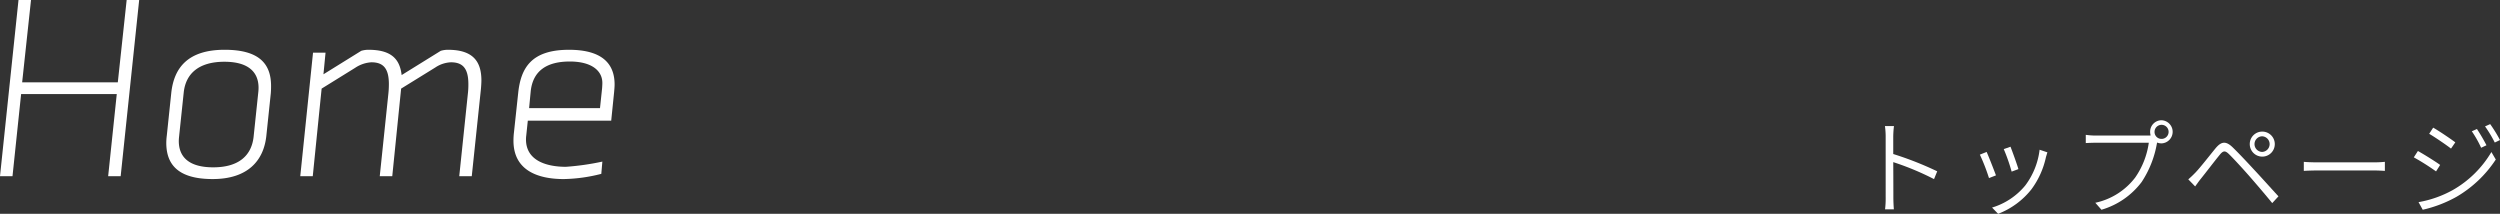 <svg xmlns="http://www.w3.org/2000/svg" width="287.745" height="24.61" viewBox="0 0 287.745 24.61"><rect x="0" y="0" width="287.745" height="24.61" fill="#333333" stroke="none"/><defs><style>.cls-1{fill:#fff;}</style></defs><title>アセット 16</title><g id="レイヤー_2" data-name="レイヤー 2"><g id="navigation"><path class="cls-1" d="M12.449,20.279l.99-9.449H2.43L1.439,20.279H0L2.13,0H3.57l-1.02,9.479H13.559L14.579,0H16.019L13.889,20.279Z"/><path class="cls-1" d="M31.199,9.899c0,.181,0,.45-.03.84l-.51,4.86c-.3,2.939-2.19,5.01-6.18,5.01s-5.34-1.68-5.34-4.17a7.111,7.111,0,0,1,.06-.84l.51-4.86c.3-2.939,1.92-5.01,6.15-5.01C29.909,5.729,31.199,7.41,31.199,9.899Zm-10.05.721-.54,5.129c-.03.301-.03.45-.03.48,0,1.89,1.23,3.03,3.96,3.03,2.94,0,4.41-1.351,4.65-3.511l.54-5.129a4.508,4.508,0,0,0,.03-.511c0-1.859-1.23-3-3.93-3C22.89,7.109,21.39,8.46,21.149,10.62Z"/><path class="cls-1" d="M52.859,20.279l.99-9.479a9.031,9.031,0,0,0,.06-1.11c0-1.8-.63-2.52-2.01-2.52a3.499,3.499,0,0,0-1.8.6L46.169,10.199l-1.02,10.08h-1.44l.99-9.479a10.489,10.489,0,0,0,.06-1.11c0-1.8-.63-2.52-2.01-2.52a3.761,3.761,0,0,0-1.86.63l-3.87,2.399-1.02,10.08H34.56L36.029,6.06h1.44L37.229,8.55,41.579,5.85a2.847,2.847,0,0,1,.84-.12c2.669,0,3.6,1.11,3.81,2.91l4.5-2.79a2.846,2.846,0,0,1,.84-.12c2.94,0,3.84,1.41,3.84,3.54,0,.24-.03.72-.06,1.021l-1.05,9.989Z"/><path class="cls-1" d="M70.739,9.72c0,.27-.03.6-.06.93l-.33,3.24H60.75l-.18,1.71a3.683,3.683,0,0,0-.03.45c0,2.46,2.4,3.149,4.59,3.149a29.5,29.5,0,0,0,4.2-.6L69.209,20.01a18.54,18.54,0,0,1-4.32.6c-3.03,0-5.79-1.021-5.79-4.41a8.005,8.005,0,0,1,.06-.989l.48-4.471c.3-2.939,1.53-5.01,5.85-5.01C69.359,5.729,70.739,7.38,70.739,9.72Zm-1.68,2.729.24-2.279c.03-.391.03-.54.03-.63,0-1.351-1.17-2.46-3.75-2.46s-4.26,1.02-4.5,3.479l-.18,1.89Z"/><path class="cls-1" d="M217.036,15.724a8.64,8.64,0,0,0-.083-1.212h1.038a10.907,10.907,0,0,0-.082,1.212v2.003a37.92,37.92,0,0,1,5.06,1.99l-.365.899a31.542,31.542,0,0,0-4.694-1.955c.012,1.848.012,3.73.012,4.055,0,.384.023.995.059,1.379h-1.015a10.058,10.058,0,0,0,.071-1.379Z"/><path class="cls-1" d="M229.731,20.185l-.802.312a22.11,22.11,0,0,0-1.05-2.698l.778-.312C228.882,17.978,229.507,19.573,229.731,20.185Zm5.756-2.11A9.622,9.622,0,0,1,233.812,21.792a9.006,9.006,0,0,1-3.833,2.818l-.696-.72a7.898,7.898,0,0,0,3.821-2.543,8.515,8.515,0,0,0,1.651-4.113l.896.3C235.582,17.75,235.535,17.93,235.487,18.074ZM232.314,19.465l-.778.288a21.029,21.029,0,0,0-.908-2.591l.778-.275C231.594,17.366,232.172,18.949,232.314,19.465Z"/><path class="cls-1" d="M248.773,13.84a1.332,1.332,0,0,1,0,2.663,1.358,1.358,0,0,1-.495-.096c-.012.035-.012.071-.023.107a11.656,11.656,0,0,1-1.758,4.438,8.911,8.911,0,0,1-4.624,3.19l-.707-.804a7.82,7.82,0,0,0,4.588-2.902,9.26,9.26,0,0,0,1.568-4.006h-6.121c-.46,0-.838.024-1.133.036v-.947a8.286,8.286,0,0,0,1.145.084h5.992a3.087,3.087,0,0,0,.33-.013,1.554,1.554,0,0,1-.06-.407A1.318,1.318,0,0,1,248.773,13.84Zm0,2.147a.81.81,0,1,0-.79-.804A.797.797,0,0,0,248.773,15.987Z"/><path class="cls-1" d="M252.681,19.873c.566-.588,1.616-1.943,2.335-2.818.626-.744,1.145-.876,1.935-.12.708.684,1.734,1.775,2.418,2.519.803.852,1.97,2.159,2.878,3.143l-.719.779c-.85-1.043-1.899-2.267-2.666-3.143-.685-.779-1.781-1.979-2.3-2.482-.46-.456-.685-.42-1.098.096-.589.72-1.604,2.051-2.146,2.723-.235.288-.483.647-.66.888l-.79-.815C252.163,20.389,252.375,20.185,252.681,19.873Zm7.679-4.726a1.44,1.44,0,1,1-1.416,1.439A1.431,1.431,0,0,1,260.36,15.147Zm0,2.339a.9.9,0,0,0,0-1.799.9.9,0,0,0,0,1.799Z"/><path class="cls-1" d="M266.756,18.686h6.487a12.431,12.431,0,0,0,1.251-.06v1.043c-.236-.012-.708-.048-1.239-.048h-6.499c-.648,0-1.238.024-1.592.048V18.626C265.506,18.661,266.084,18.686,266.756,18.686Z"/><path class="cls-1" d="M280.856,18.985l-.472.743a26.822,26.822,0,0,0-2.56-1.618l.473-.732C278.969,17.75,280.373,18.626,280.856,18.985Zm1.451,2.891a12.119,12.119,0,0,0,4.447-4.378l.507.863a13.614,13.614,0,0,1-4.506,4.282,14.554,14.554,0,0,1-3.904,1.499l-.483-.876A12.585,12.585,0,0,0,282.307,21.876Zm.295-5.493-.495.72c-.555-.432-1.84-1.308-2.513-1.703l.46-.708C280.739,15.075,282.107,16.011,282.602,16.383Zm3.586.336-.613.288a12.884,12.884,0,0,0-1.073-1.896l.59-.264A20.634,20.634,0,0,1,286.188,16.719Zm1.557-.6-.602.288a13.785,13.785,0,0,0-1.12-1.859l.59-.264A16.163,16.163,0,0,1,287.745,16.119Z"/></g></g></svg>